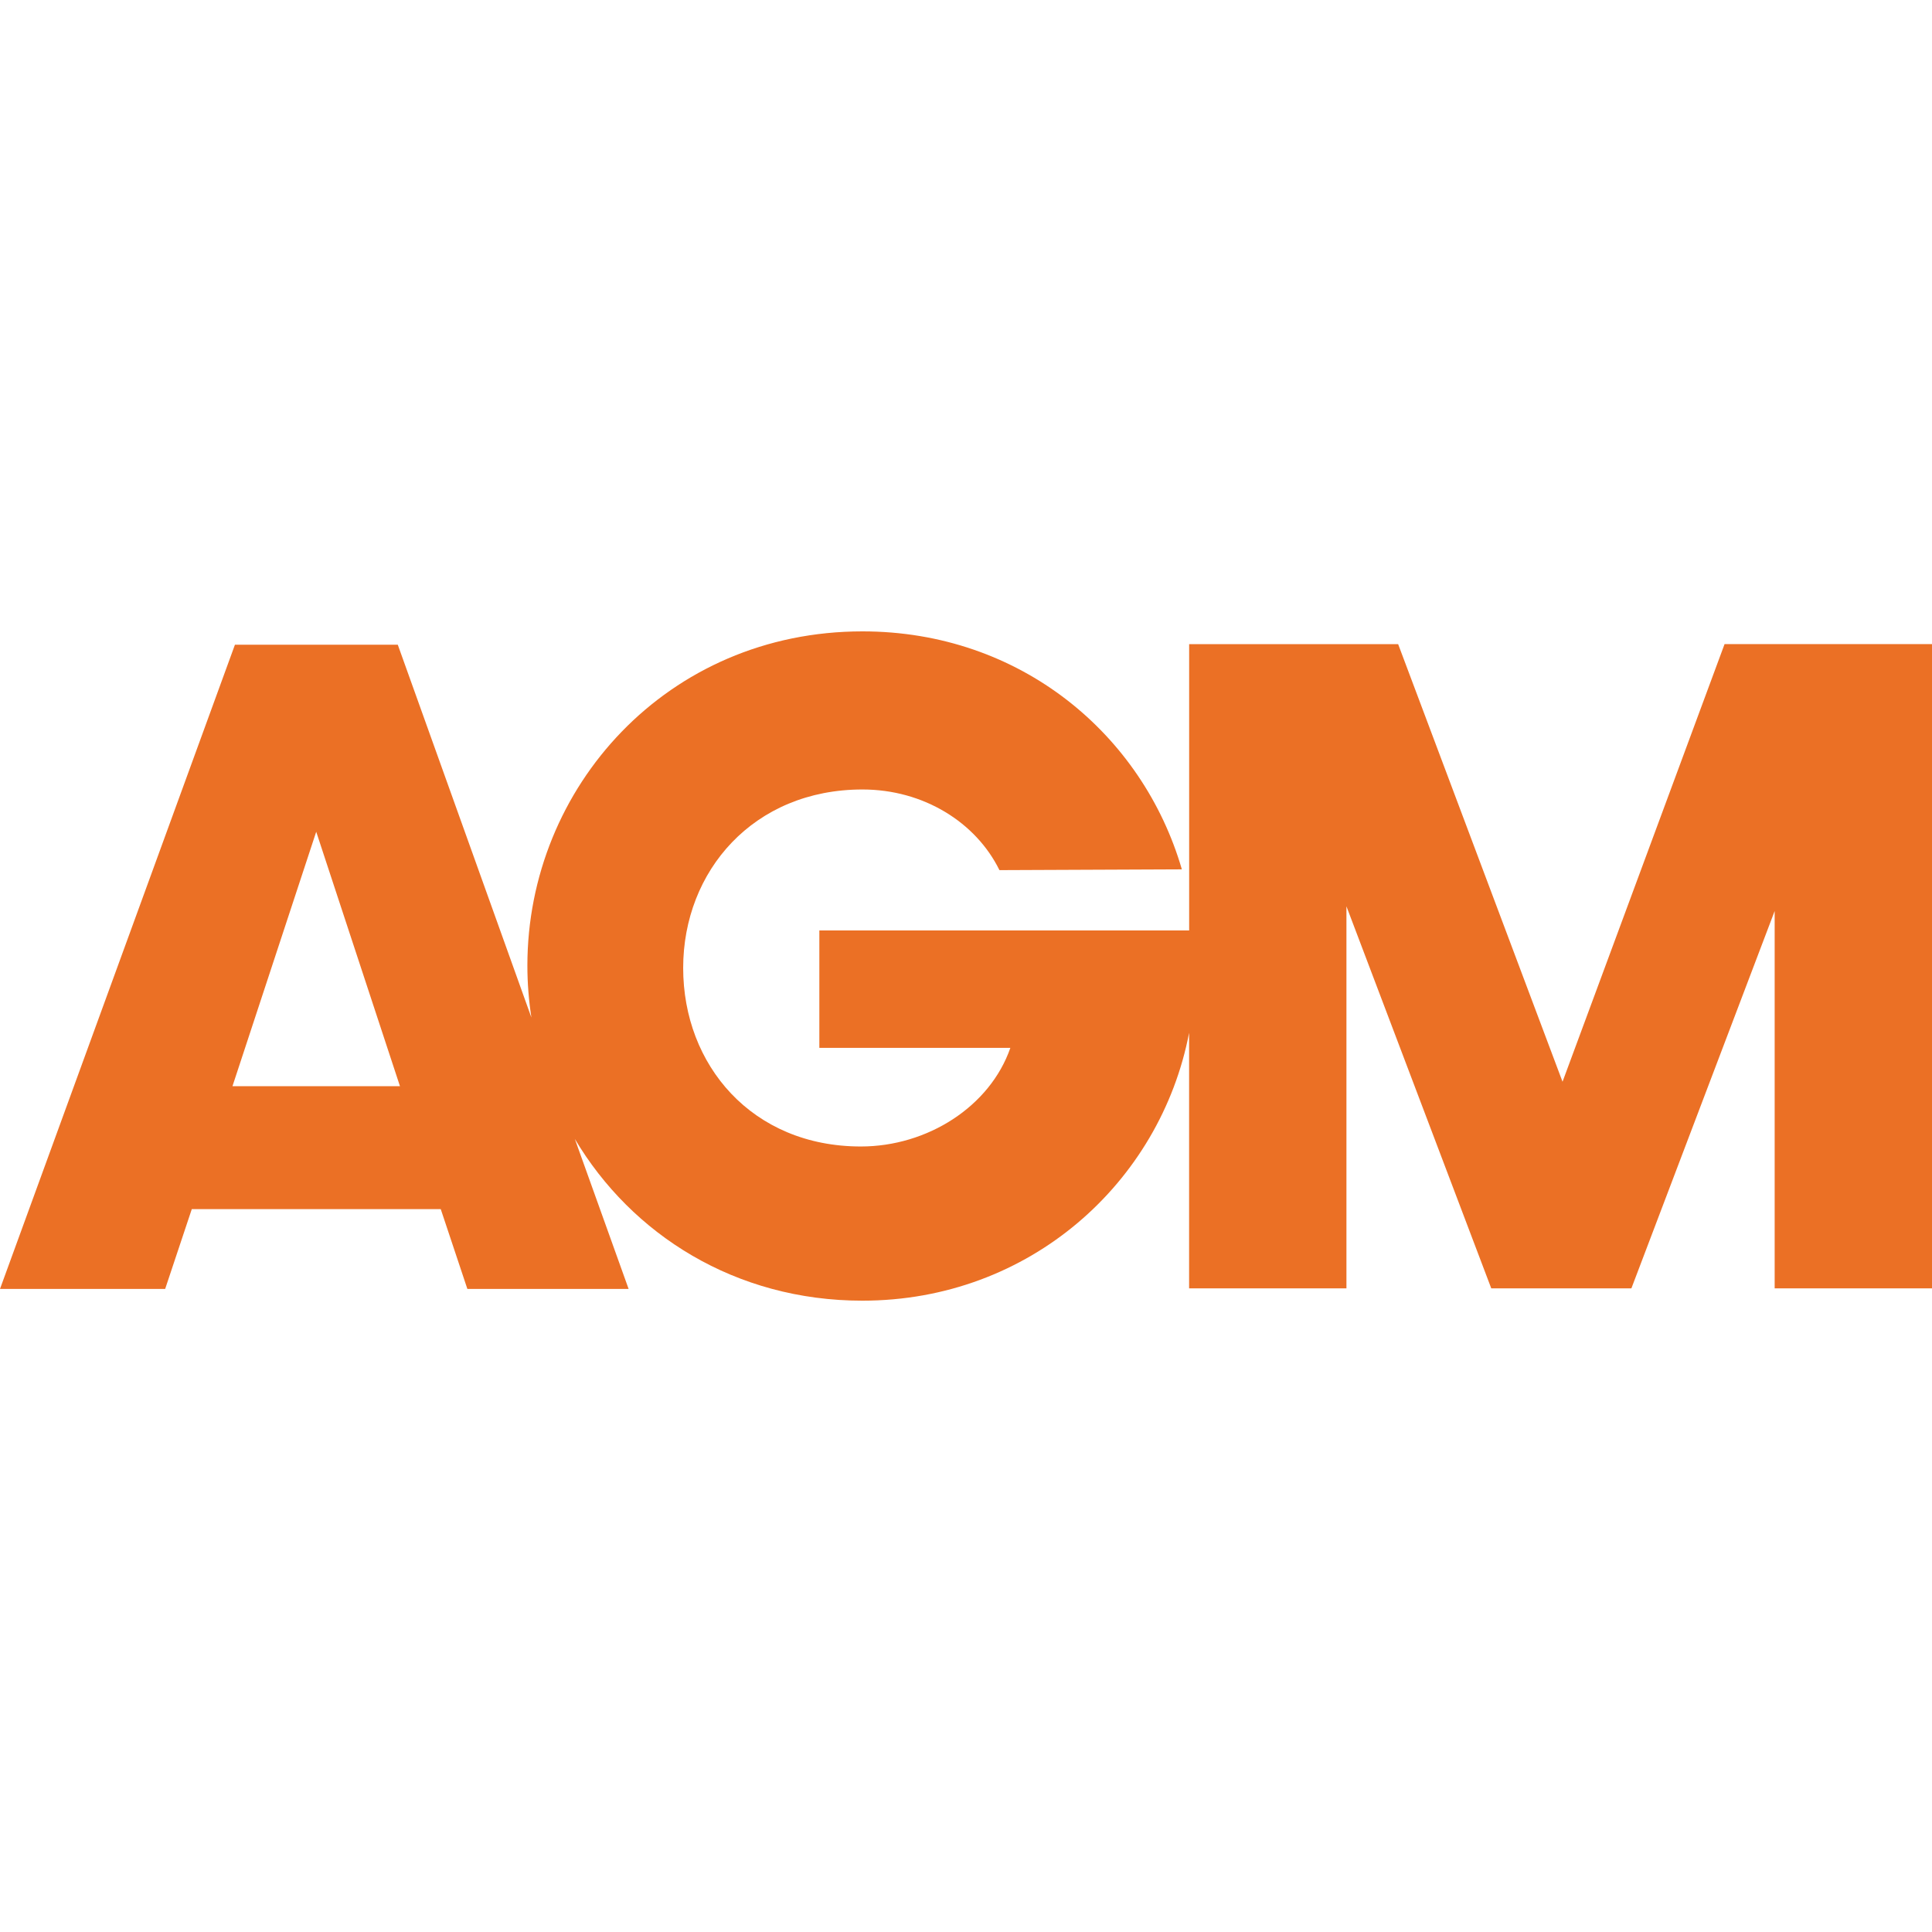 <?xml version="1.0" encoding="UTF-8"?> <svg xmlns="http://www.w3.org/2000/svg" id="AGM_Container_Controls_Logo" viewBox="0 0 399.82 399.82"><defs><style>.cls-1{fill:#eb7025;stroke-width:0px;}</style></defs><path class="cls-1" d="m356.89,133.3l-33.53,90.56-34.02-90.56h-43.25v59.25h-76.53v24.3h39.53c-4.21,12.15-17.17,20.41-30.94,20.41-22.52,0-36.77-16.85-36.77-36.94s14.58-36.94,37.1-36.94c12.64,0,23.49,6.8,28.35,16.69l37.75-.16c-8.1-27.87-33.37-49.25-66.1-49.25-40.34,0-69.34,32.24-69.34,69.18,0,3.63.29,7.22.83,10.73l-27.65-77.15h-33.7L0,266.74h34.18l5.51-16.52h51.52l5.51,16.52h33.37l-11.13-31.04c11.77,19.79,33.23,33.47,59.5,33.47,34.65,0,61.67-24.48,67.62-55.43v52.88h32.56v-79.06l29.97,79.06h29l29.65-78.09v78.09h32.56v-133.33h-42.93ZM48.11,224.78l17.33-52.65,17.33,52.65h-34.67Z"></path></svg> 